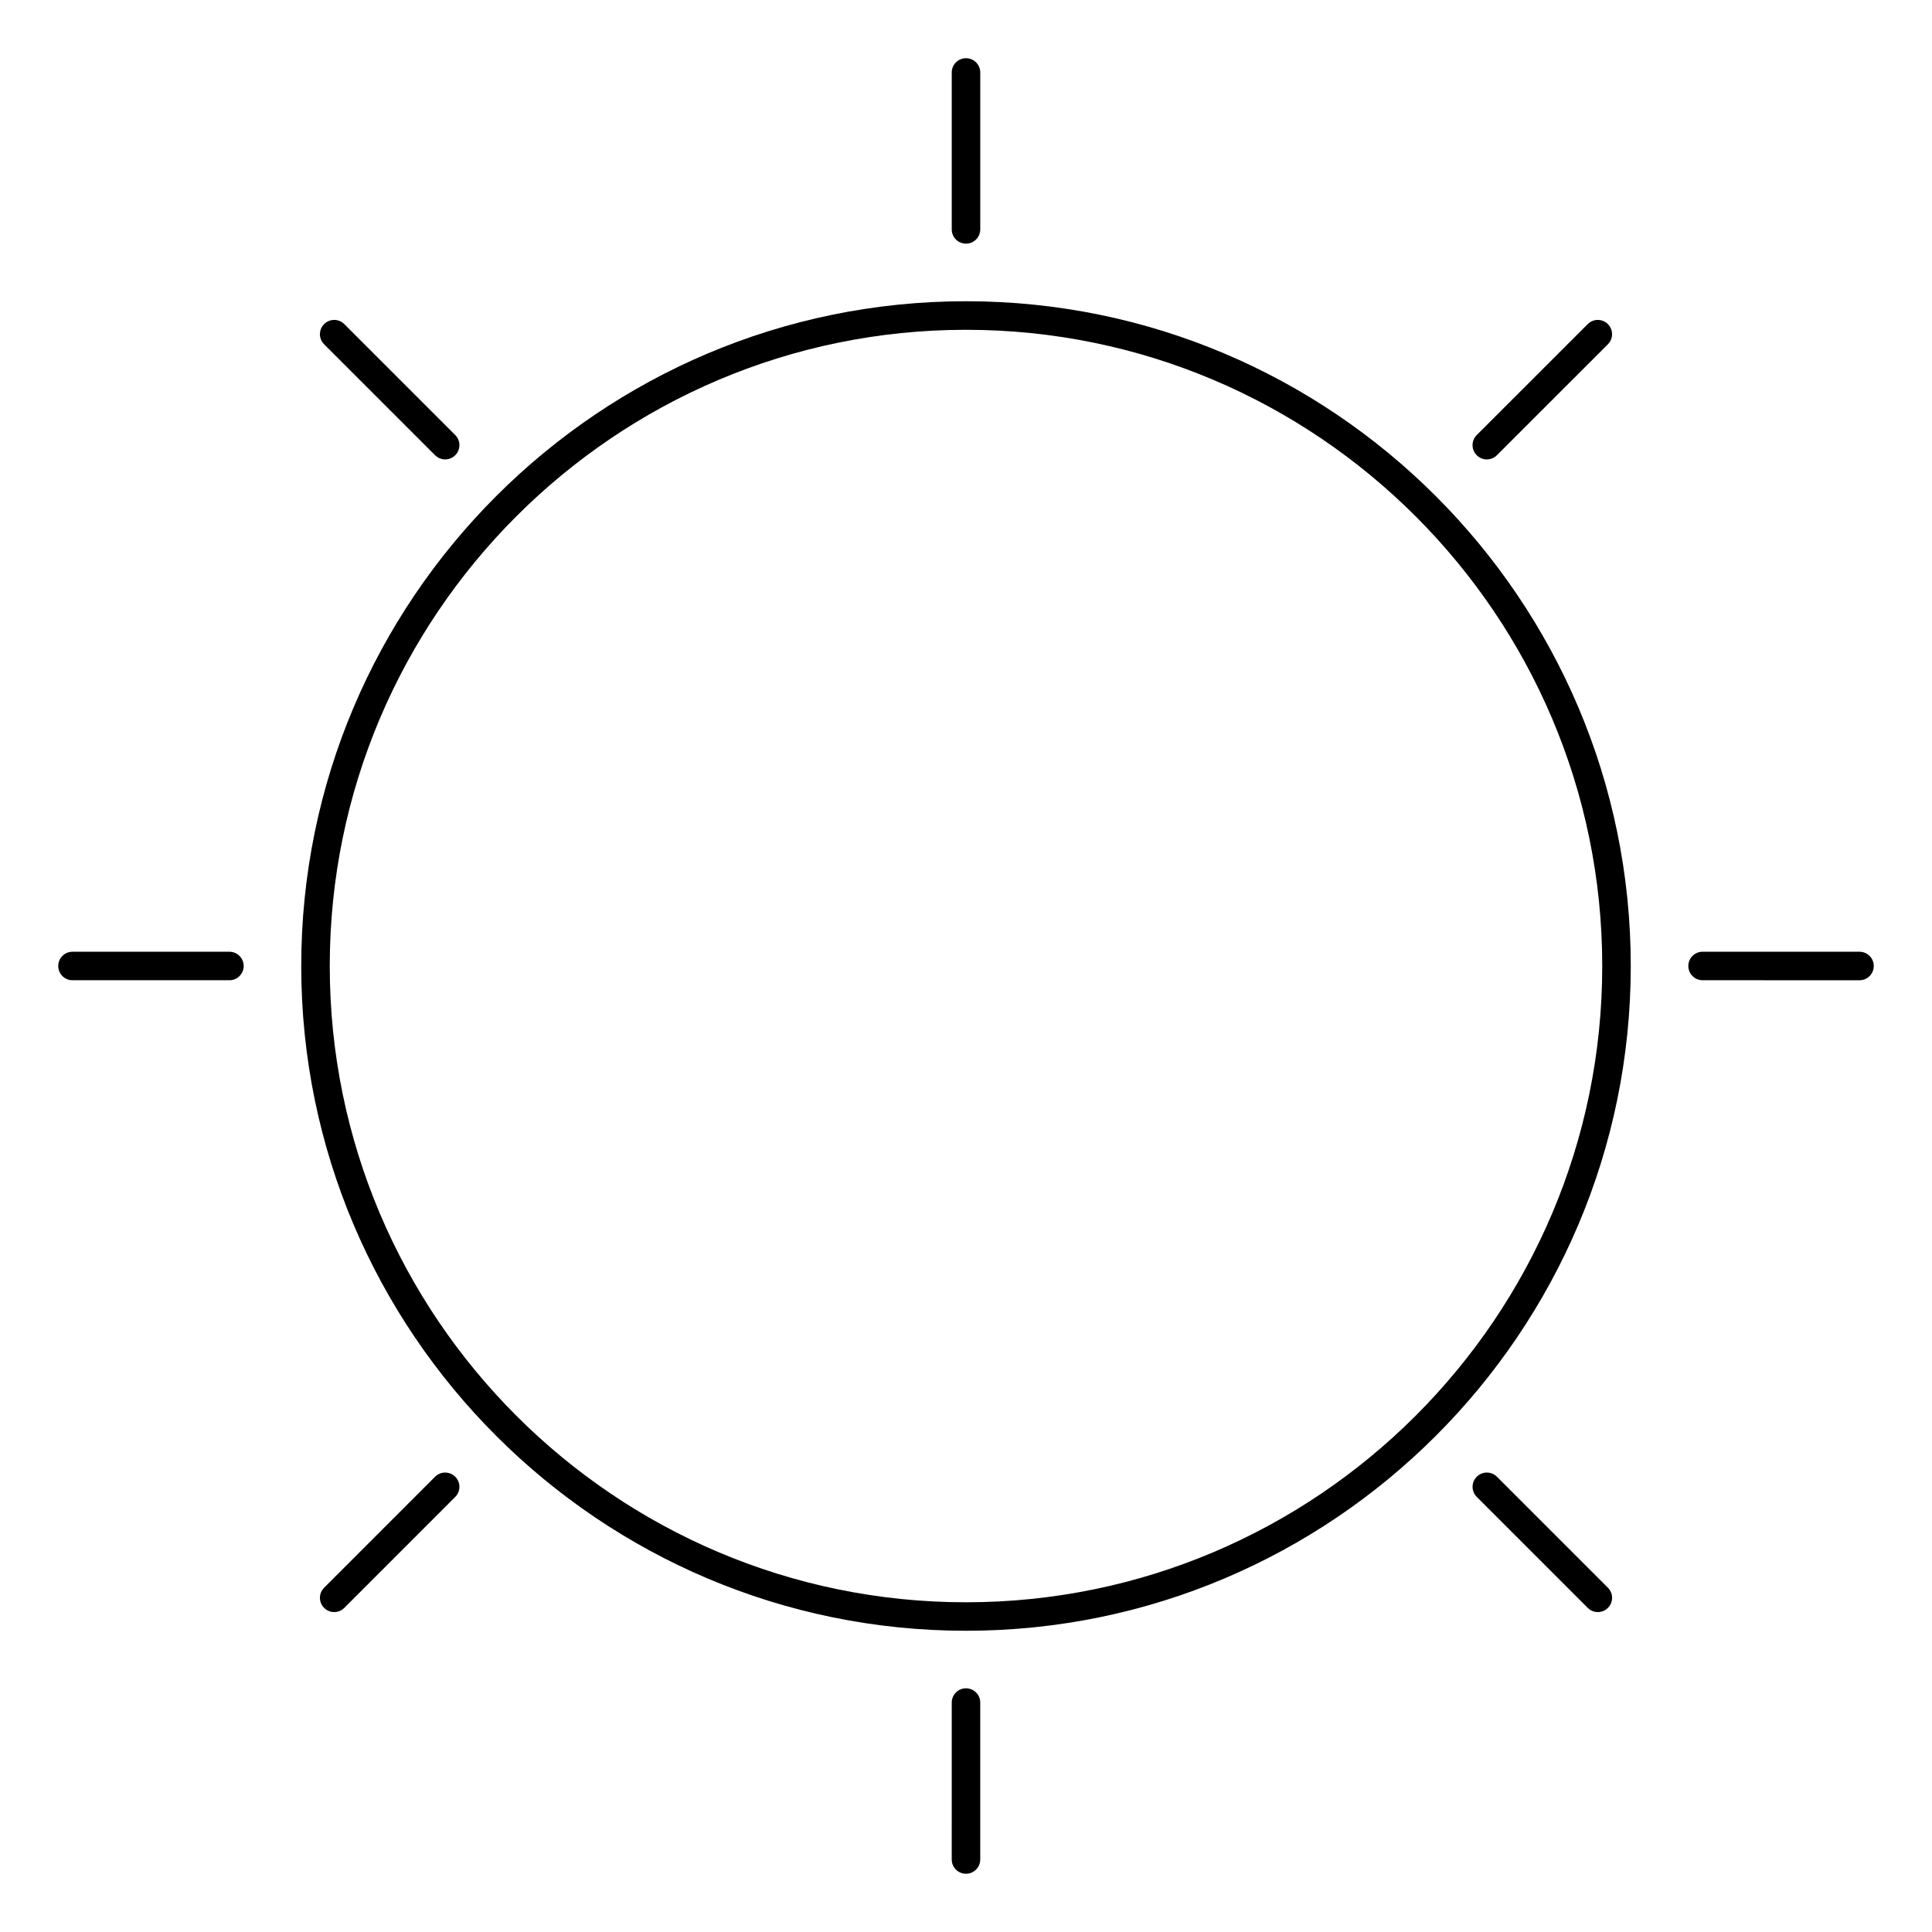 <?xml version="1.0" encoding="UTF-8"?>
<!-- Uploaded to: SVG Repo, www.svgrepo.com, Generator: SVG Repo Mixer Tools -->
<svg fill="#000000" width="800px" height="800px" version="1.1" viewBox="144 144 512 512" xmlns="http://www.w3.org/2000/svg">
 <g>
  <path d="m400 223.83c-97.145 0-176.17 79.027-176.17 176.17 0 97.141 79.031 176.17 176.17 176.17s176.17-79.031 176.17-176.17c0-97.145-79.035-176.17-176.17-176.17zm0 344.79c-92.977 0-168.61-75.641-168.61-168.61 0-92.977 75.641-168.61 168.61-168.61s168.61 75.641 168.61 168.61-75.641 168.61-168.61 168.61z"/>
  <path d="m400 208.57c2.086 0 3.777-1.691 3.777-3.777v-41.59c0-2.086-1.691-3.777-3.777-3.777s-3.777 1.691-3.777 3.777v41.59c-0.004 2.086 1.691 3.777 3.777 3.777z"/>
  <path d="m400 591.42c-2.086 0-3.777 1.691-3.777 3.777l-0.004 41.59c0 2.086 1.691 3.777 3.777 3.777 2.086 0 3.777-1.691 3.777-3.777v-41.59c0.004-2.086-1.688-3.777-3.773-3.777z"/>
  <path d="m636.79 396.22h-41.59c-2.086 0-3.777 1.691-3.777 3.777 0 2.086 1.691 3.777 3.777 3.777l41.59 0.004c2.086 0 3.777-1.691 3.777-3.777s-1.691-3.781-3.777-3.781z"/>
  <path d="m204.8 396.22h-41.59c-2.086 0-3.777 1.691-3.777 3.777 0 2.086 1.691 3.777 3.777 3.777h41.59c2.086 0 3.777-1.691 3.777-3.777 0-2.082-1.691-3.777-3.777-3.777z"/>
  <path d="m259.3 264.64c0.734 0.734 1.703 1.109 2.672 1.109s1.934-0.367 2.672-1.109c1.477-1.477 1.477-3.871 0-5.344l-29.406-29.406c-1.477-1.477-3.871-1.477-5.344 0-1.477 1.477-1.477 3.871 0 5.344z"/>
  <path d="m540.7 535.35c-1.477-1.477-3.871-1.477-5.344 0-1.477 1.477-1.477 3.871 0 5.344l29.414 29.414c0.734 0.734 1.703 1.109 2.672 1.109s1.934-0.367 2.672-1.109c1.477-1.477 1.477-3.871 0-5.344z"/>
  <path d="m538.02 265.75c0.969 0 1.934-0.367 2.672-1.109l29.414-29.406c1.477-1.477 1.477-3.871 0-5.344-1.477-1.477-3.871-1.477-5.344 0l-29.414 29.406c-1.477 1.477-1.477 3.871 0 5.344 0.742 0.738 1.703 1.109 2.672 1.109z"/>
  <path d="m259.3 535.35-29.406 29.414c-1.477 1.477-1.477 3.871 0 5.344 0.734 0.734 1.703 1.109 2.672 1.109s1.934-0.367 2.672-1.109l29.406-29.414c1.477-1.477 1.477-3.871 0-5.344-1.48-1.477-3.867-1.477-5.344 0z"/>
 </g>
</svg>